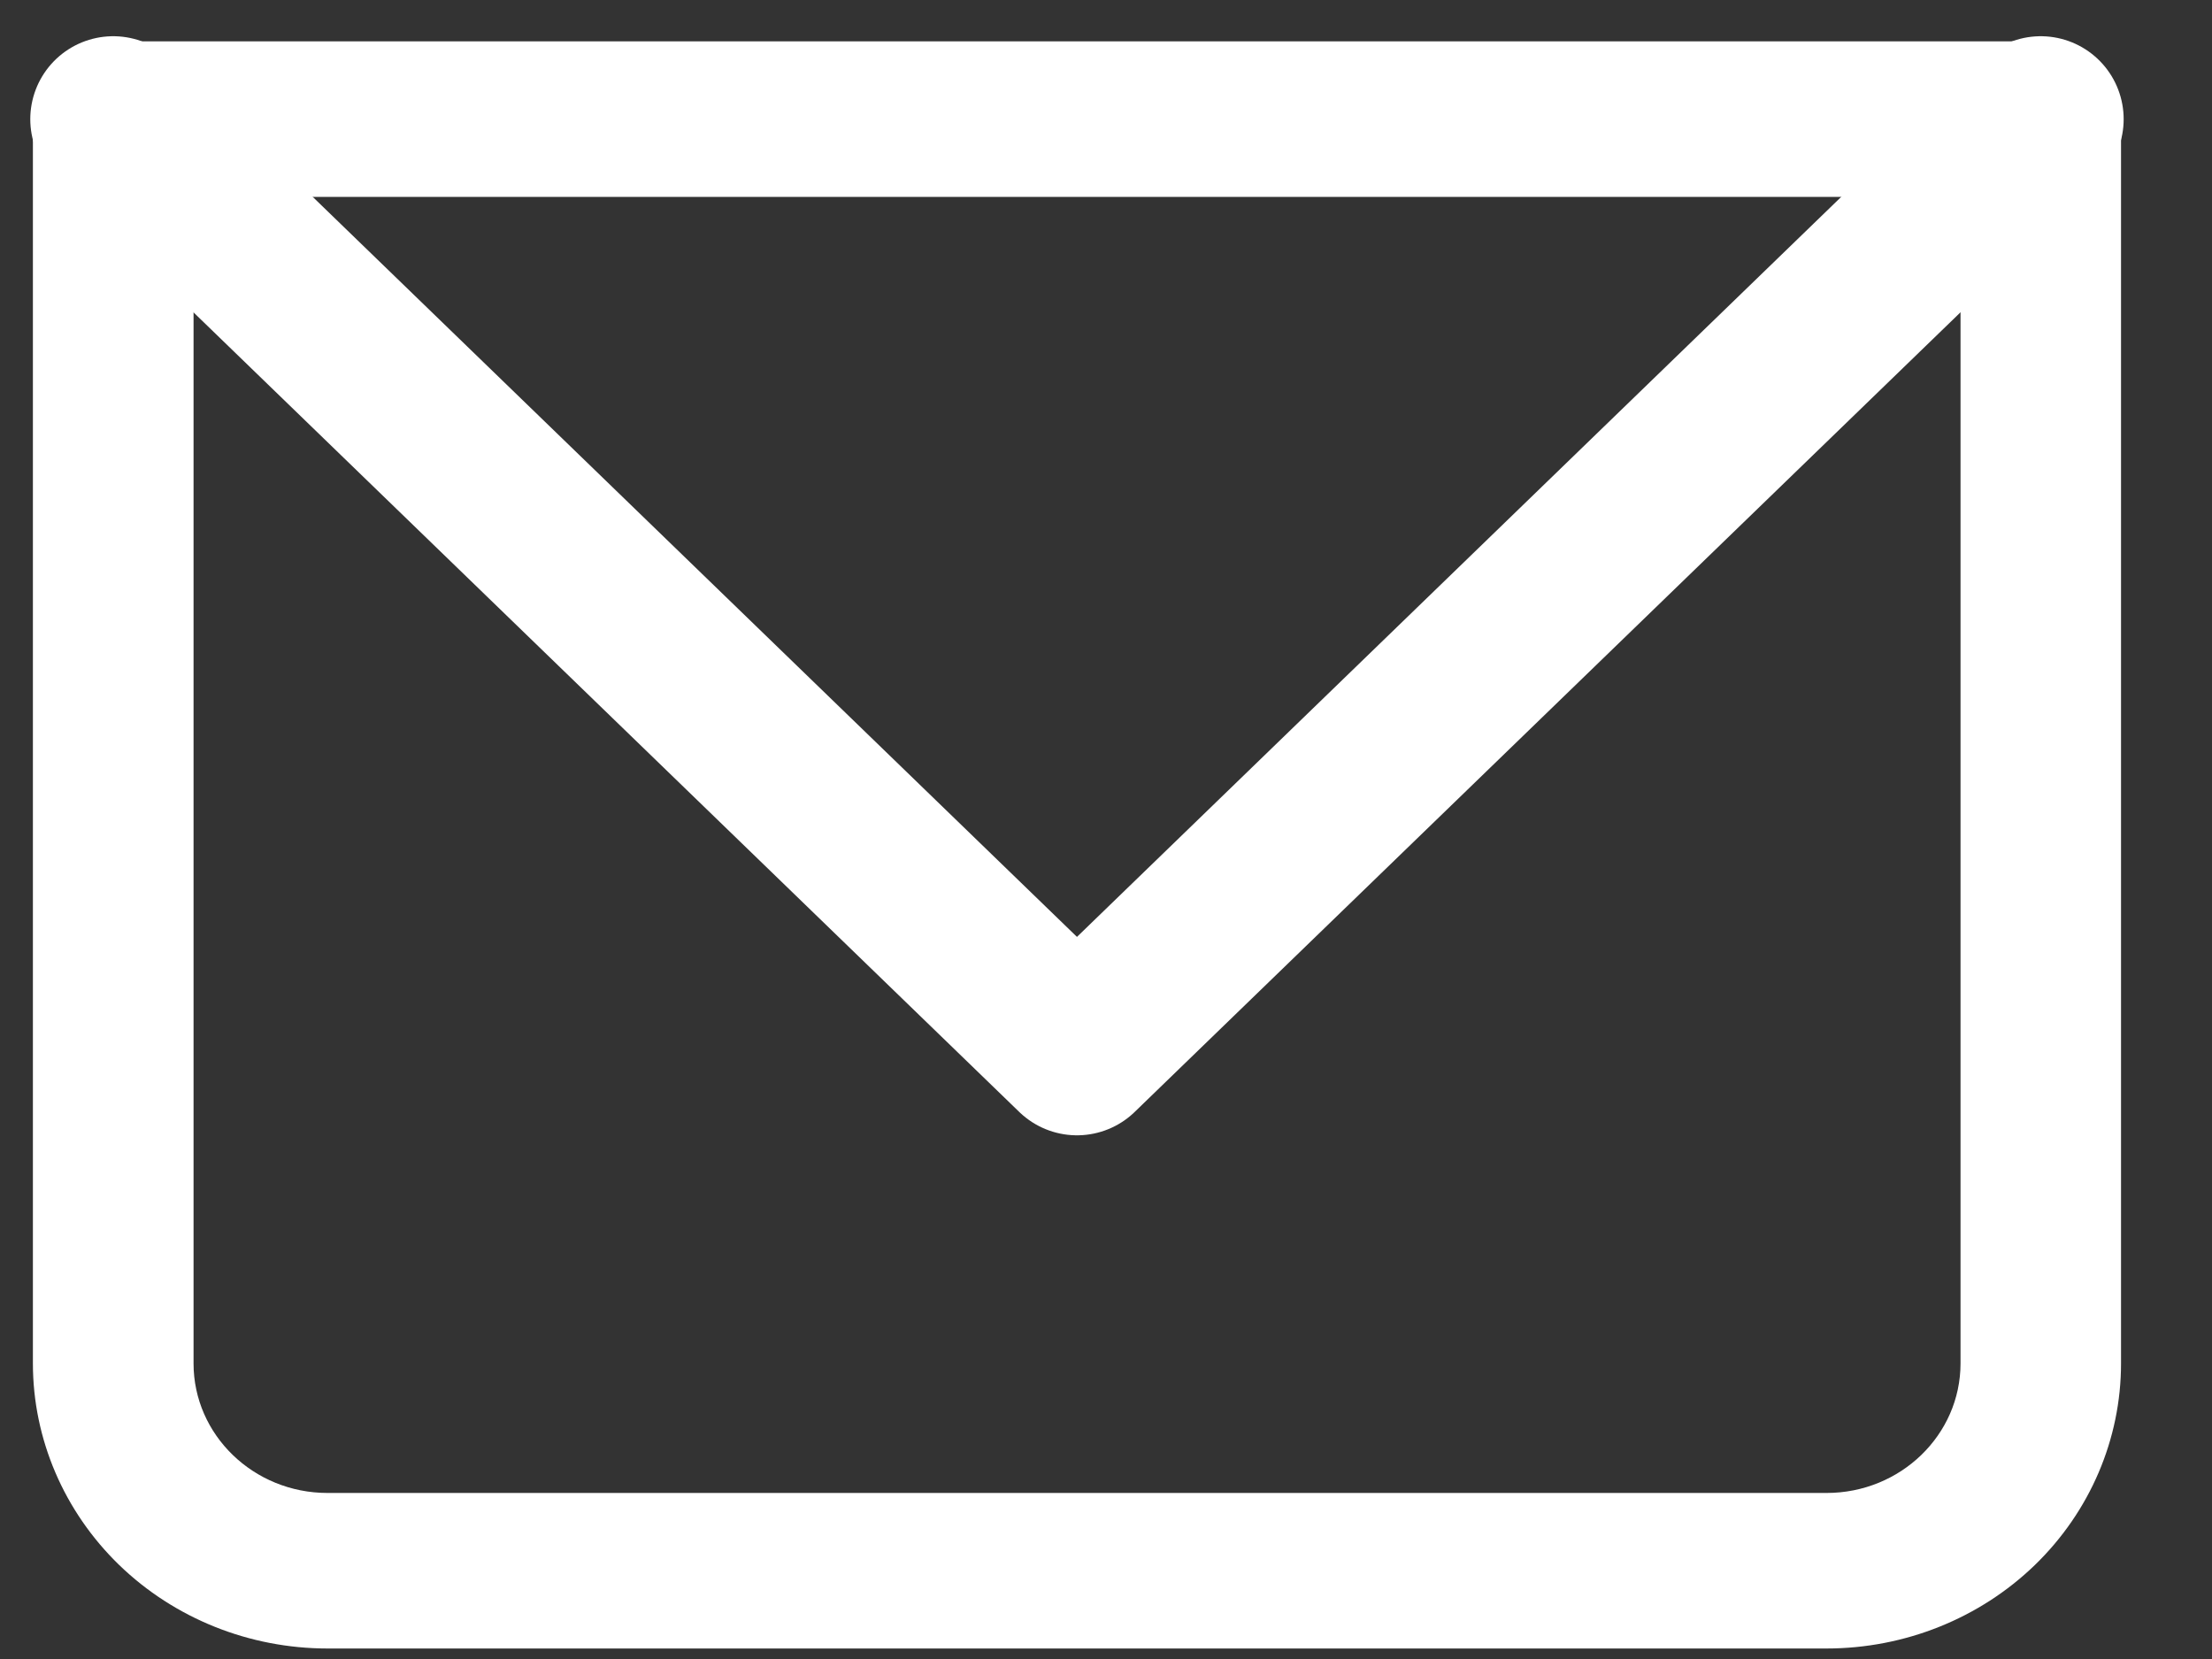 <svg width="16" height="12" viewBox="0 0 16 12" fill="none" xmlns="http://www.w3.org/2000/svg">
<rect x="0" y="0" width="16" height="12" fill="#333333" stroke="none"/>
<path d="M0.819 0.862V0.299C0.665 0.299 0.518 0.359 0.409 0.464C0.3 0.57 0.238 0.713 0.238 0.862H0.819ZM14.761 0.862H15.342C15.342 0.713 15.281 0.57 15.172 0.464C15.063 0.359 14.916 0.299 14.761 0.299V0.862ZM0.819 1.424H14.761V0.299H0.819V1.424ZM14.181 0.862V9.862H15.342V0.862H14.181ZM13.212 10.799H2.369V11.924H13.212V10.799ZM1.4 9.862V0.862H0.238V9.862H1.4ZM2.369 10.799C1.834 10.799 1.4 10.379 1.4 9.862H0.238C0.238 10.409 0.463 10.933 0.862 11.32C1.262 11.707 1.804 11.924 2.369 11.924V10.799ZM14.181 9.862C14.181 10.379 13.747 10.799 13.212 10.799V11.924C13.777 11.924 14.319 11.707 14.719 11.32C15.118 10.933 15.342 10.409 15.342 9.862H14.181Z" fill="white"/>
<path d="M0.819 0.862L7.79 7.612L14.761 0.862" stroke="white" stroke-width="1.2" stroke-linecap="round" stroke-linejoin="round"/>
</svg>
